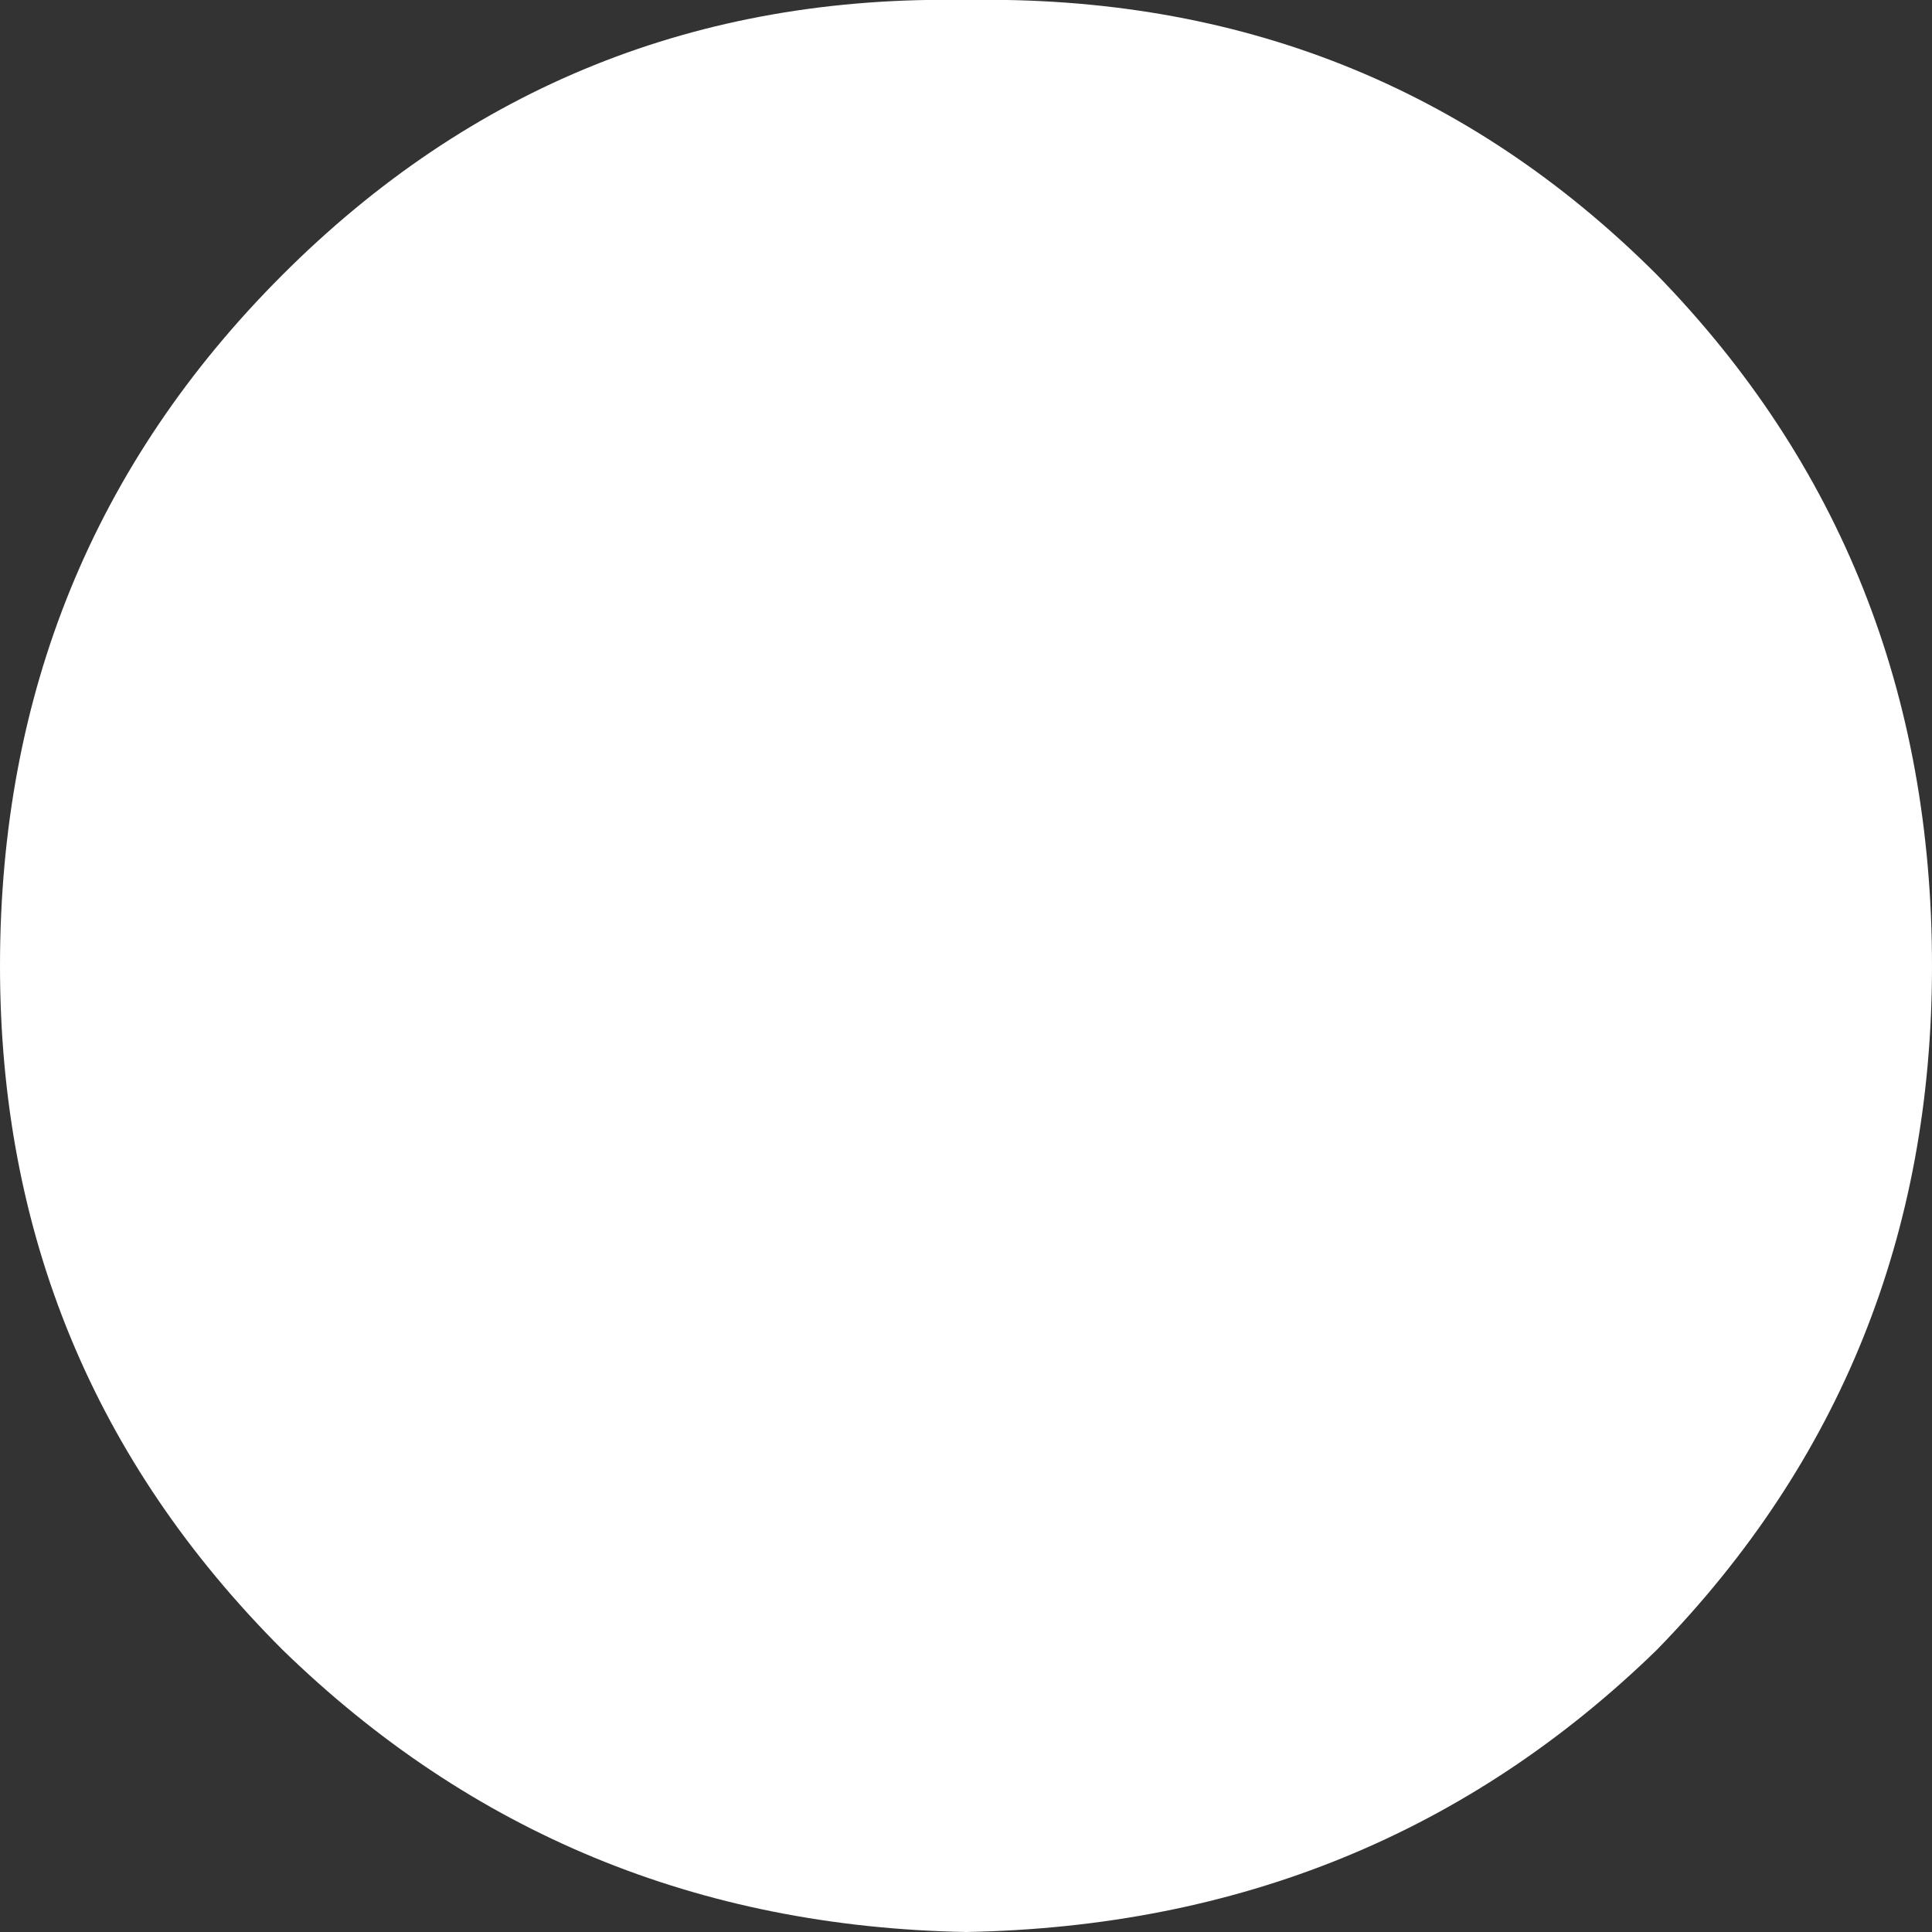 <?xml version="1.0" encoding="UTF-8" standalone="no"?>
<svg xmlns:xlink="http://www.w3.org/1999/xlink" height="13.0px" width="13.0px" xmlns="http://www.w3.org/2000/svg">
  <rect width="100%" height="100%" fill="#333333" stroke="none"/>
  <g transform="matrix(1.0, 0.0, 0.0, 1.0, 6.5, 6.5)">
    <path d="M0.0 6.5 Q-2.7 6.45 -4.6 4.6 -6.5 2.7 -6.5 0.0 -6.5 -2.75 -4.6 -4.65 -2.7 -6.55 0.0 -6.5 2.75 -6.55 4.65 -4.65 6.5 -2.75 6.5 0.0 6.5 2.7 4.65 4.6 2.75 6.45 0.0 6.5" fill="#ffffff" fill-rule="evenodd" stroke="none"/>
  </g>
</svg>
